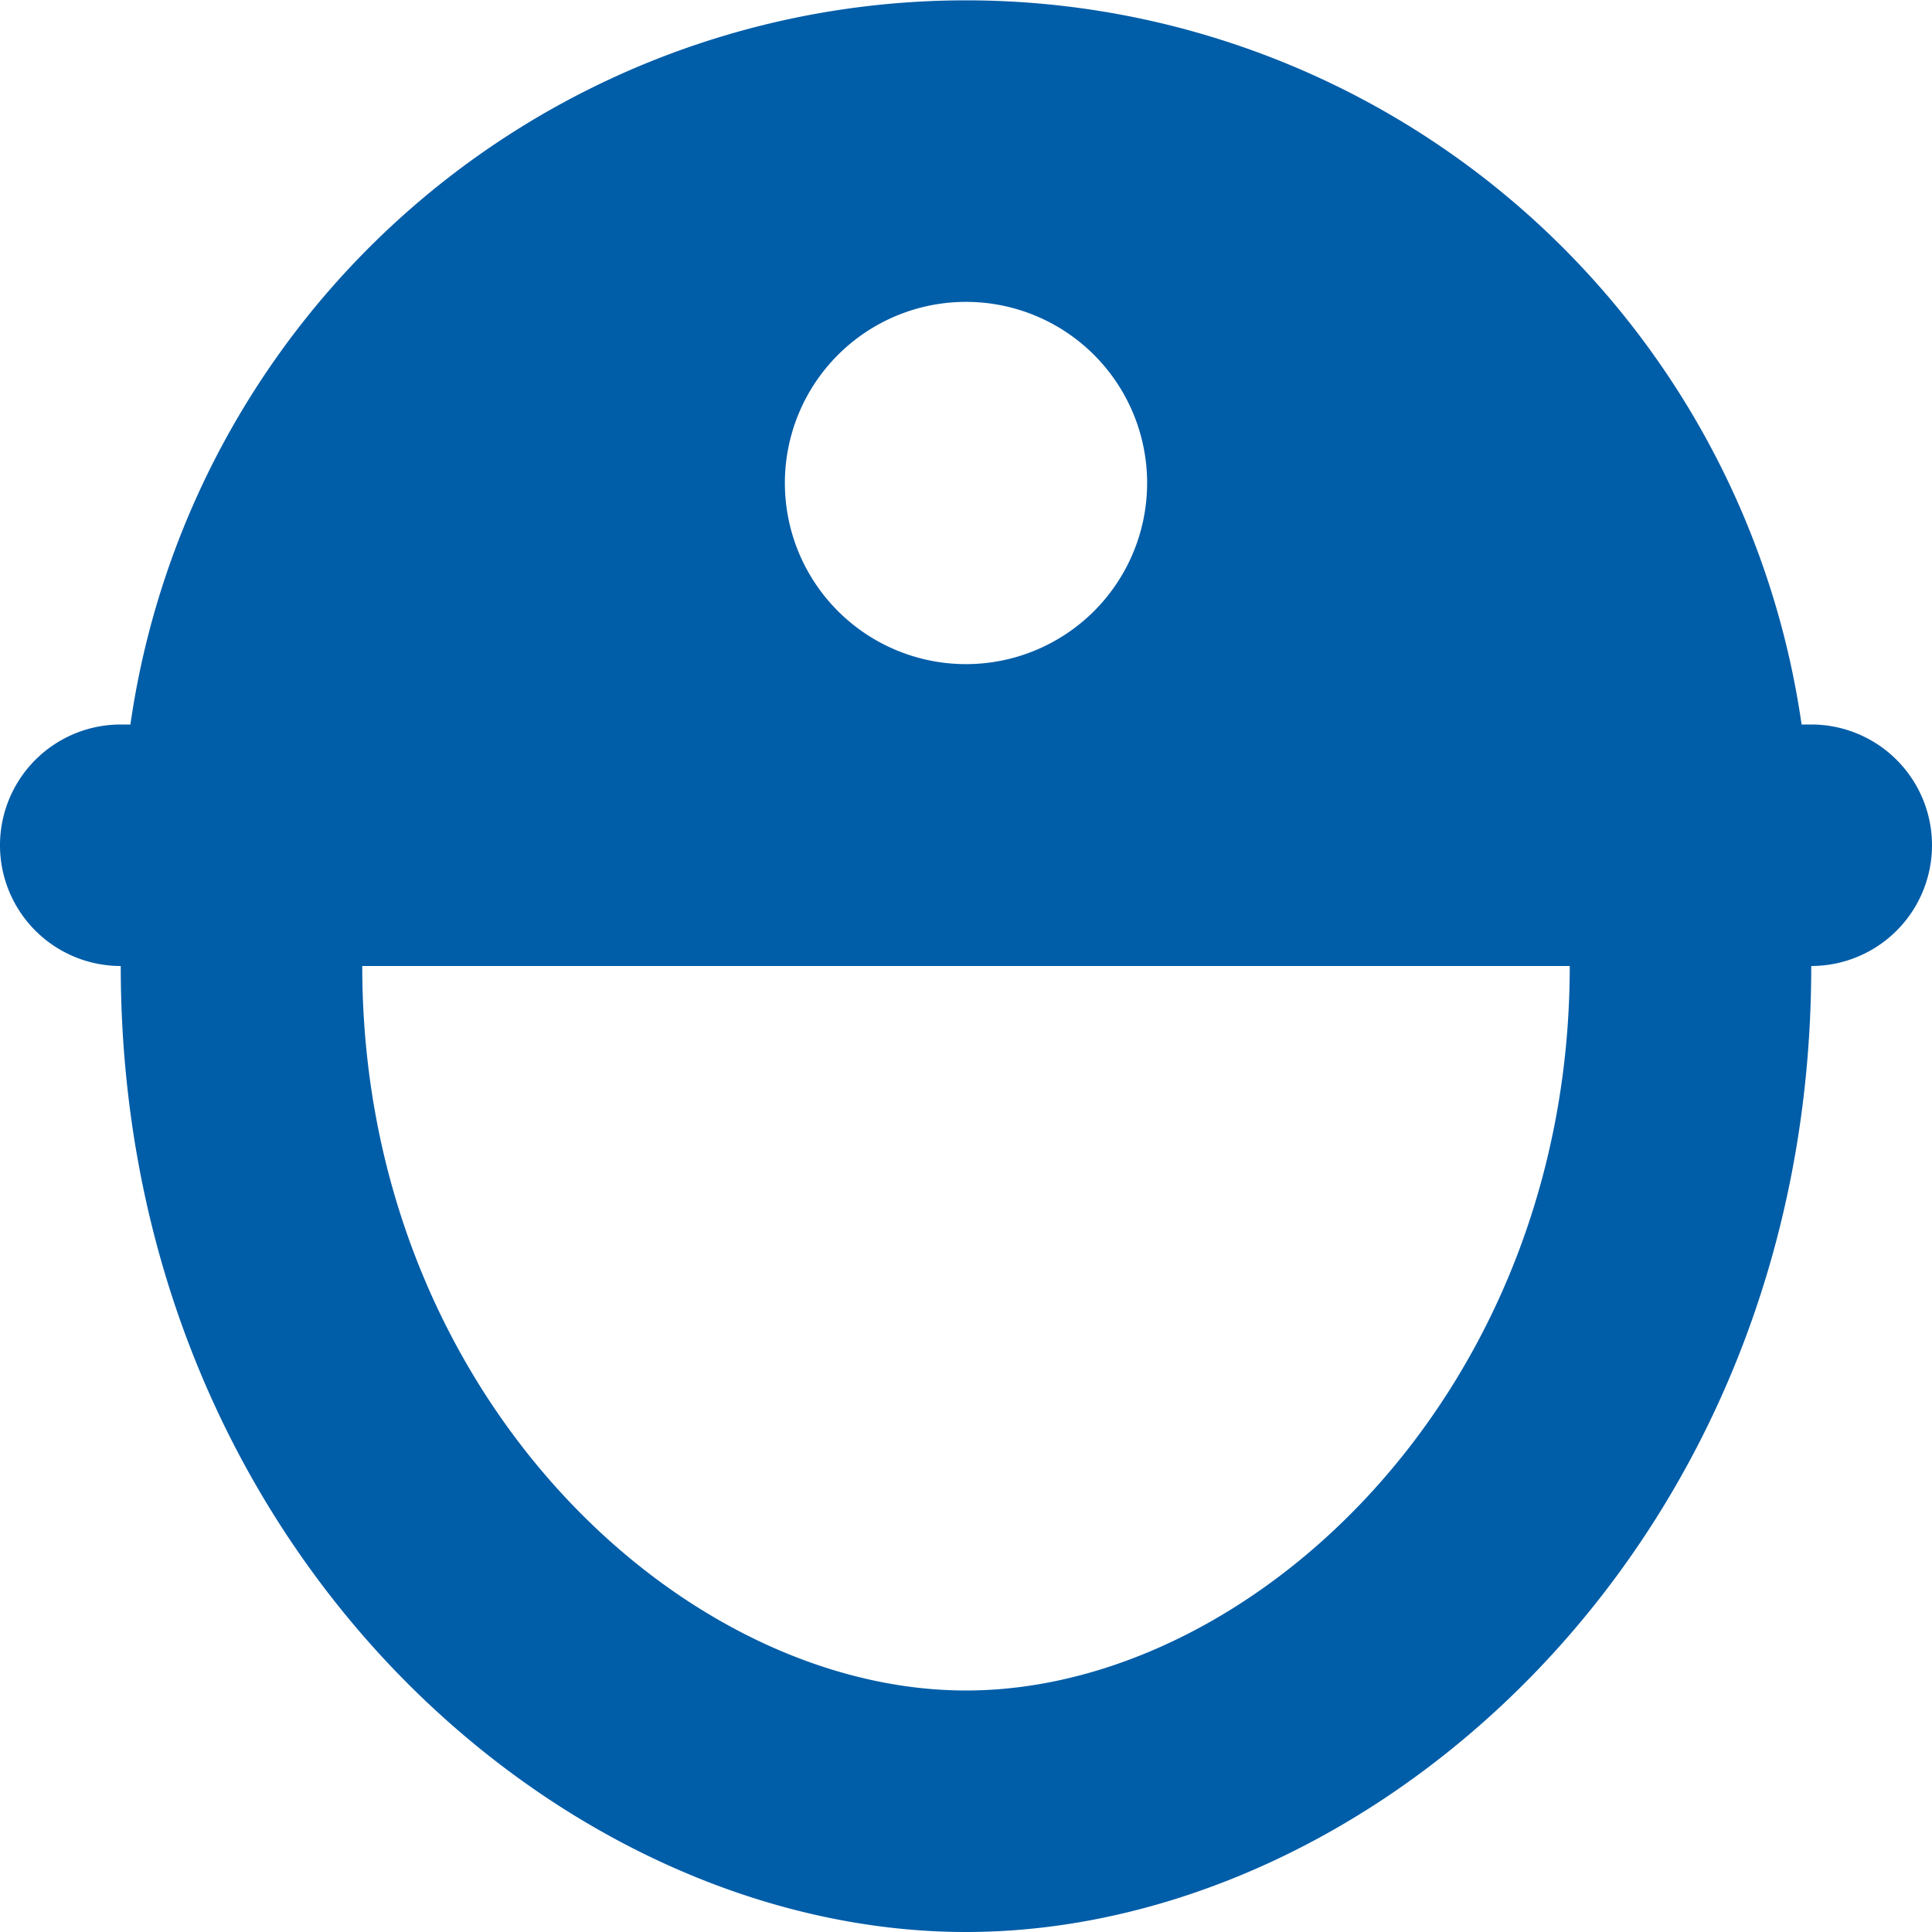 <svg xmlns="http://www.w3.org/2000/svg" viewBox="0 0 16 16"><title>16 miner</title><g fill="#005da8" class="nc-icon-wrapper"><path d="M15,6h-.08A6.991,6.991,0,0,0,1.08,6H1A1,1,0,0,0,1,8c0,4.785,3.62,8,7,8s7-3.215,7-8a1,1,0,0,0,0-2ZM8,2.5A1.5,1.5,0,1,1,6.5,4,1.5,1.5,0,0,1,8,2.5ZM8,14c-2.365,0-5-2.464-5-6H13C13,11.536,10.365,14,8,14Z" fill="#005da8"></path></g></svg>